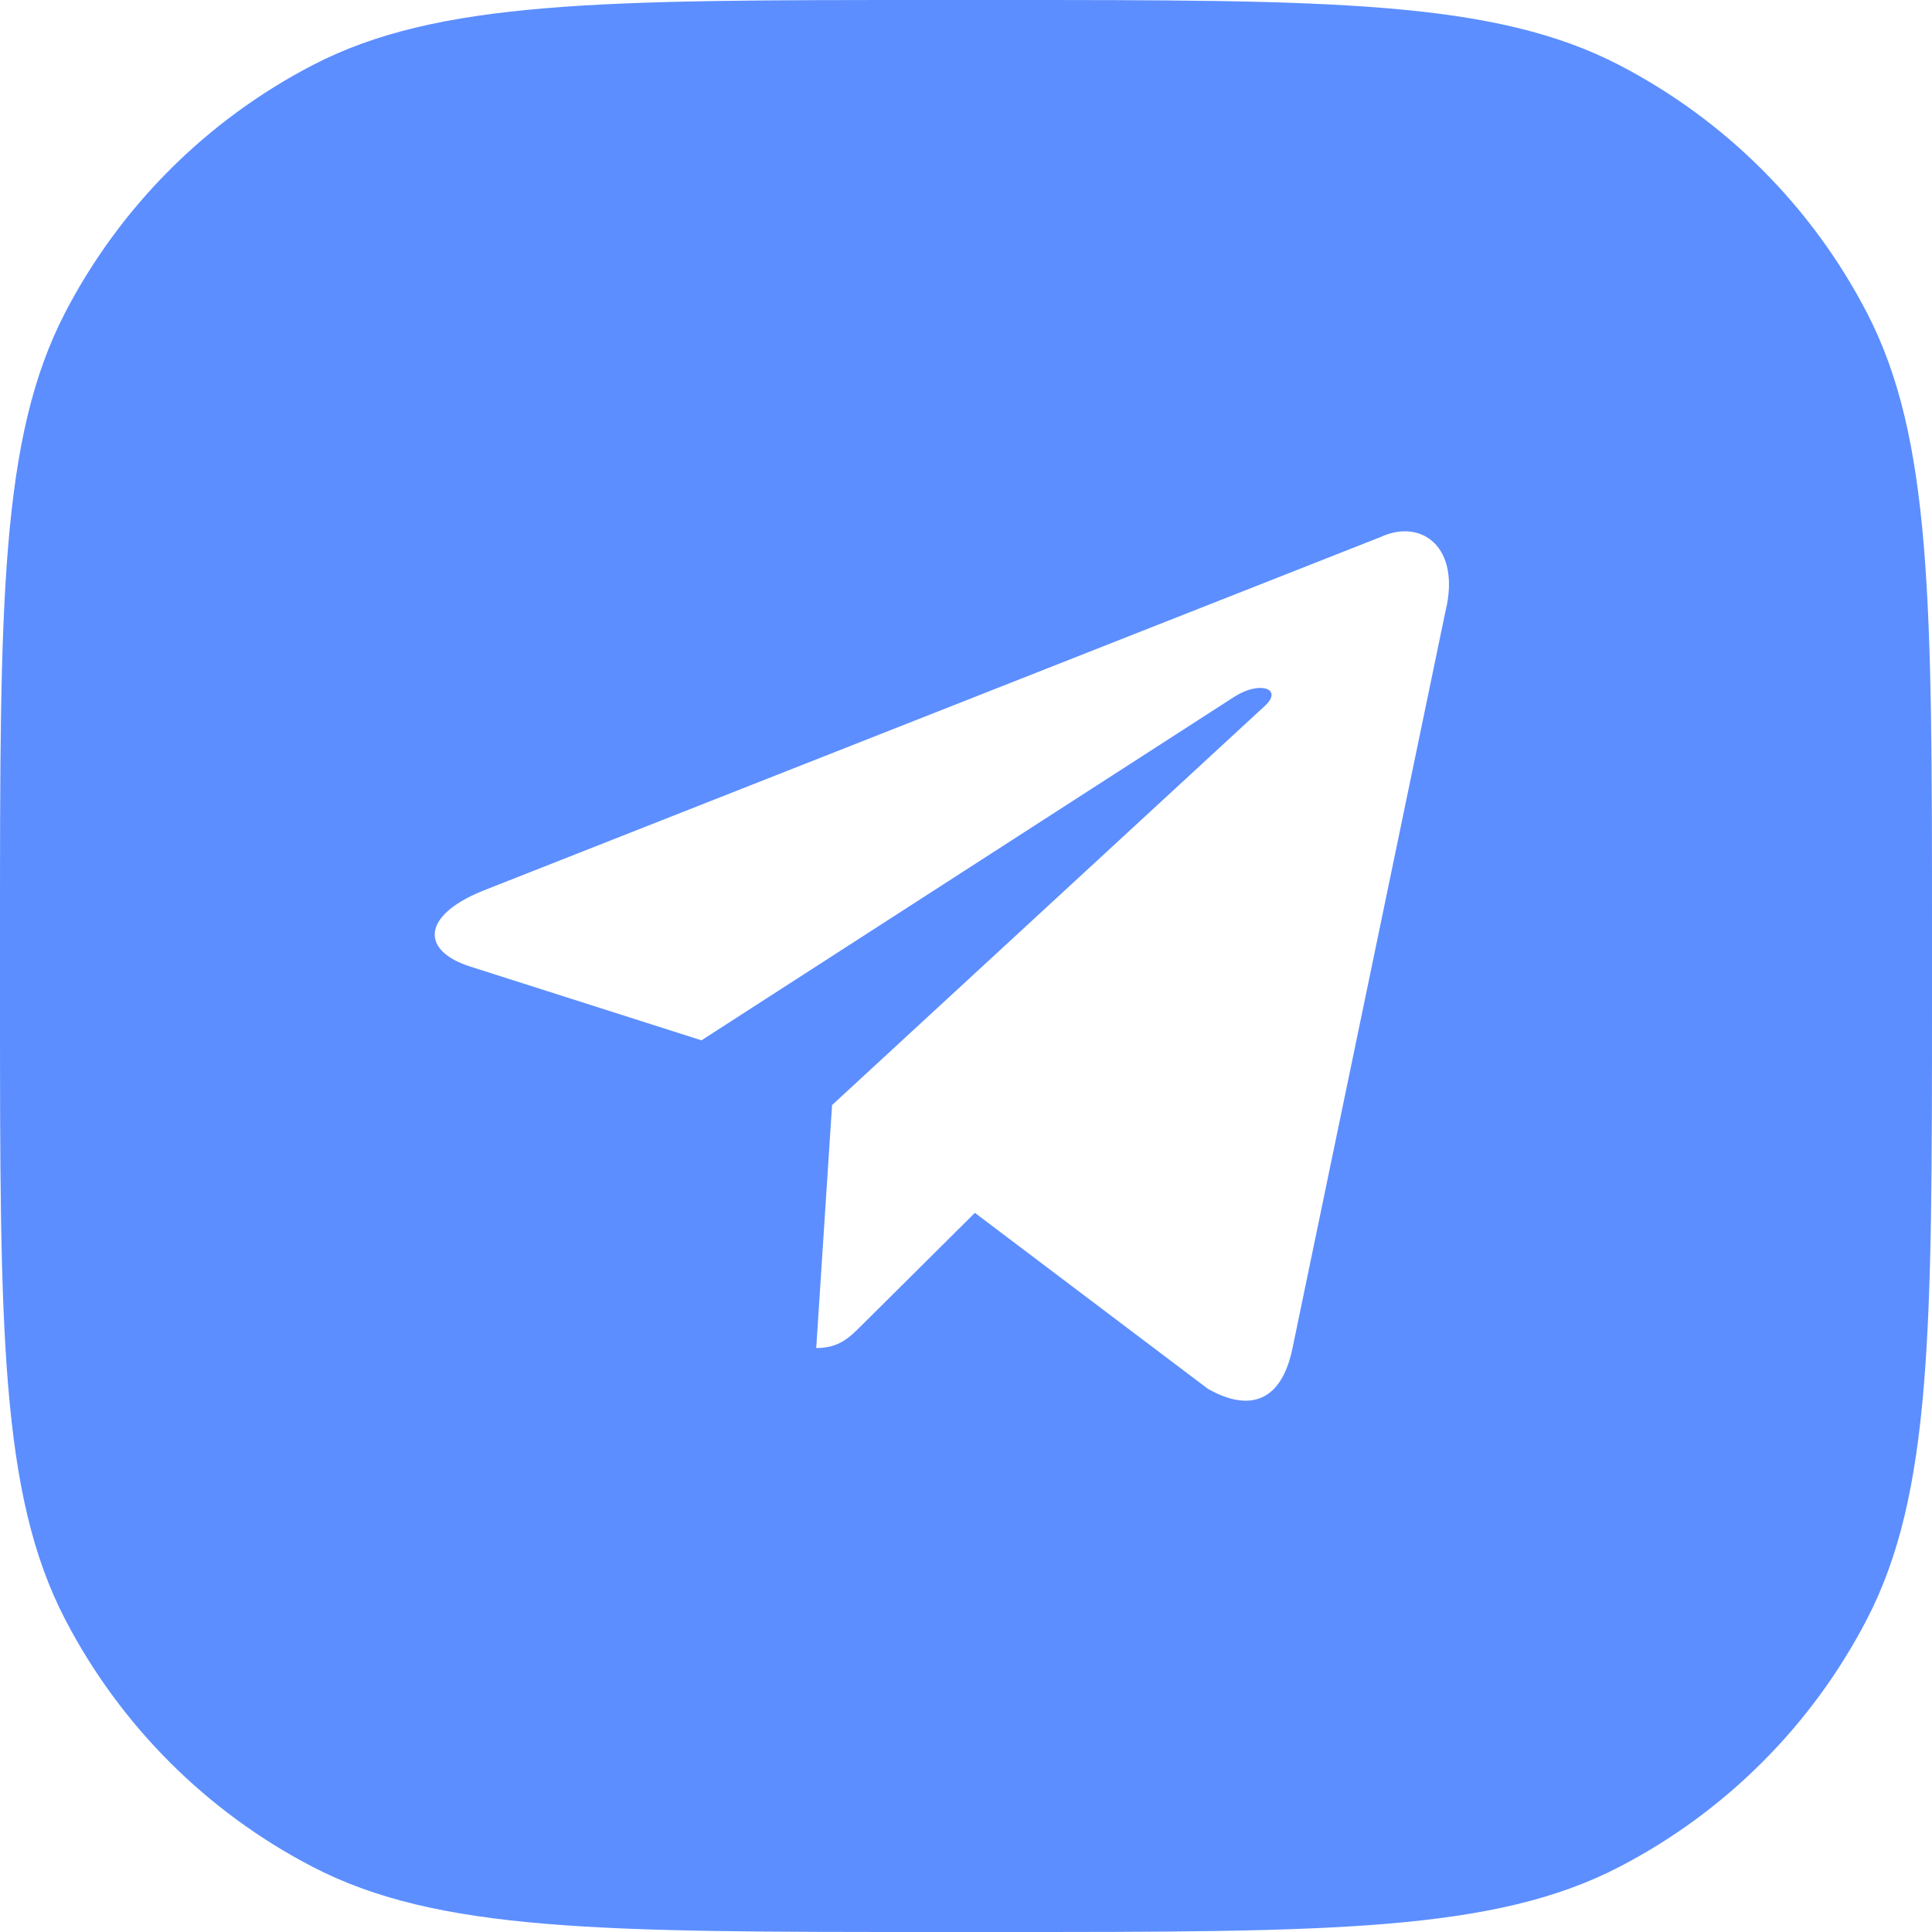 <?xml version="1.0" encoding="UTF-8"?> <svg xmlns="http://www.w3.org/2000/svg" width="40" height="40" viewBox="0 0 40 40" fill="none"> <path fill-rule="evenodd" clip-rule="evenodd" d="M1.351 6.468C0 9.069 0 12.486 0 19.32V20.68C0 27.514 0 30.931 1.351 33.532C2.49 35.723 4.277 37.511 6.468 38.649C9.069 40 12.486 40 19.32 40H20.68C27.514 40 30.931 40 33.532 38.649C35.723 37.511 37.511 35.723 38.649 33.532C40 30.931 40 27.514 40 20.68V19.32C40 12.486 40 9.069 38.649 6.468C37.511 4.277 35.723 2.49 33.532 1.351C30.931 0 27.514 0 20.68 0H19.32C12.486 0 9.069 0 6.468 1.351C4.277 2.49 2.49 4.277 1.351 6.468ZM16.899 27.91L17.227 22.879L26.182 14.62C26.575 14.264 26.096 14.09 25.574 14.414L14.523 21.539L9.749 20.016C8.718 19.694 8.711 18.97 9.981 18.449L28.582 11.119C29.432 10.725 30.252 11.328 29.927 12.656L26.76 27.912C26.538 28.996 25.897 29.256 25.009 28.755L20.184 25.111L17.864 27.416C17.857 27.424 17.85 27.431 17.842 27.438C17.583 27.696 17.368 27.91 16.899 27.91Z" fill="#5C8EFF"></path> </svg> 